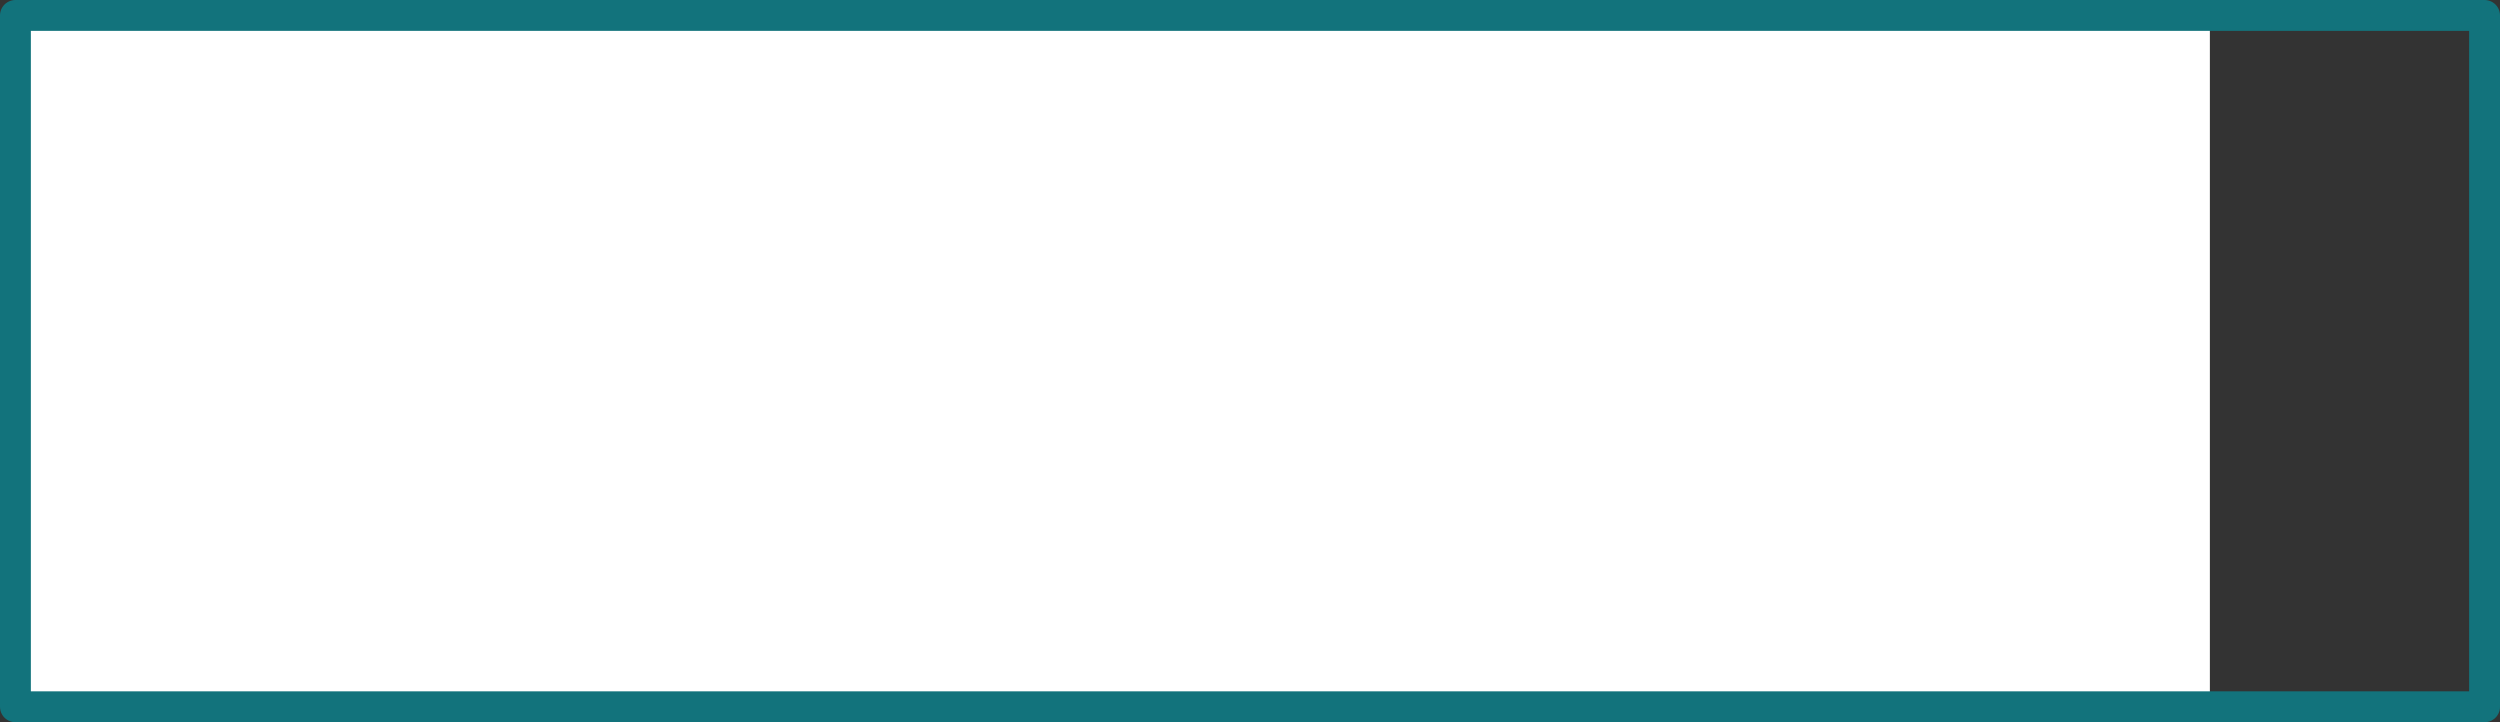 <?xml version="1.0" encoding="UTF-8" standalone="no"?>
<svg xmlns:xlink="http://www.w3.org/1999/xlink" height="23.4px" width="81.0px" xmlns="http://www.w3.org/2000/svg">
  <rect width="100%" height="100%" fill="#333333" stroke="none"/>
  <g transform="matrix(1.0, 0.0, 0.0, 1.0, 40.5, 11.7)">
    <path d="M31.1 11.2 L-40.0 11.2 -40.0 -11.2 31.1 -11.2 31.1 11.2" fill="#ffffff" fill-rule="evenodd" stroke="none"/>
    <path d="M31.1 -11.2 L40.0 -11.2 40.0 11.2 31.1 11.2 -40.0 11.2 -40.0 -11.2 31.1 -11.2 Z" fill="none" stroke="#12737c" stroke-linecap="round" stroke-linejoin="round" stroke-width="1.0"/>
  </g>
</svg>
